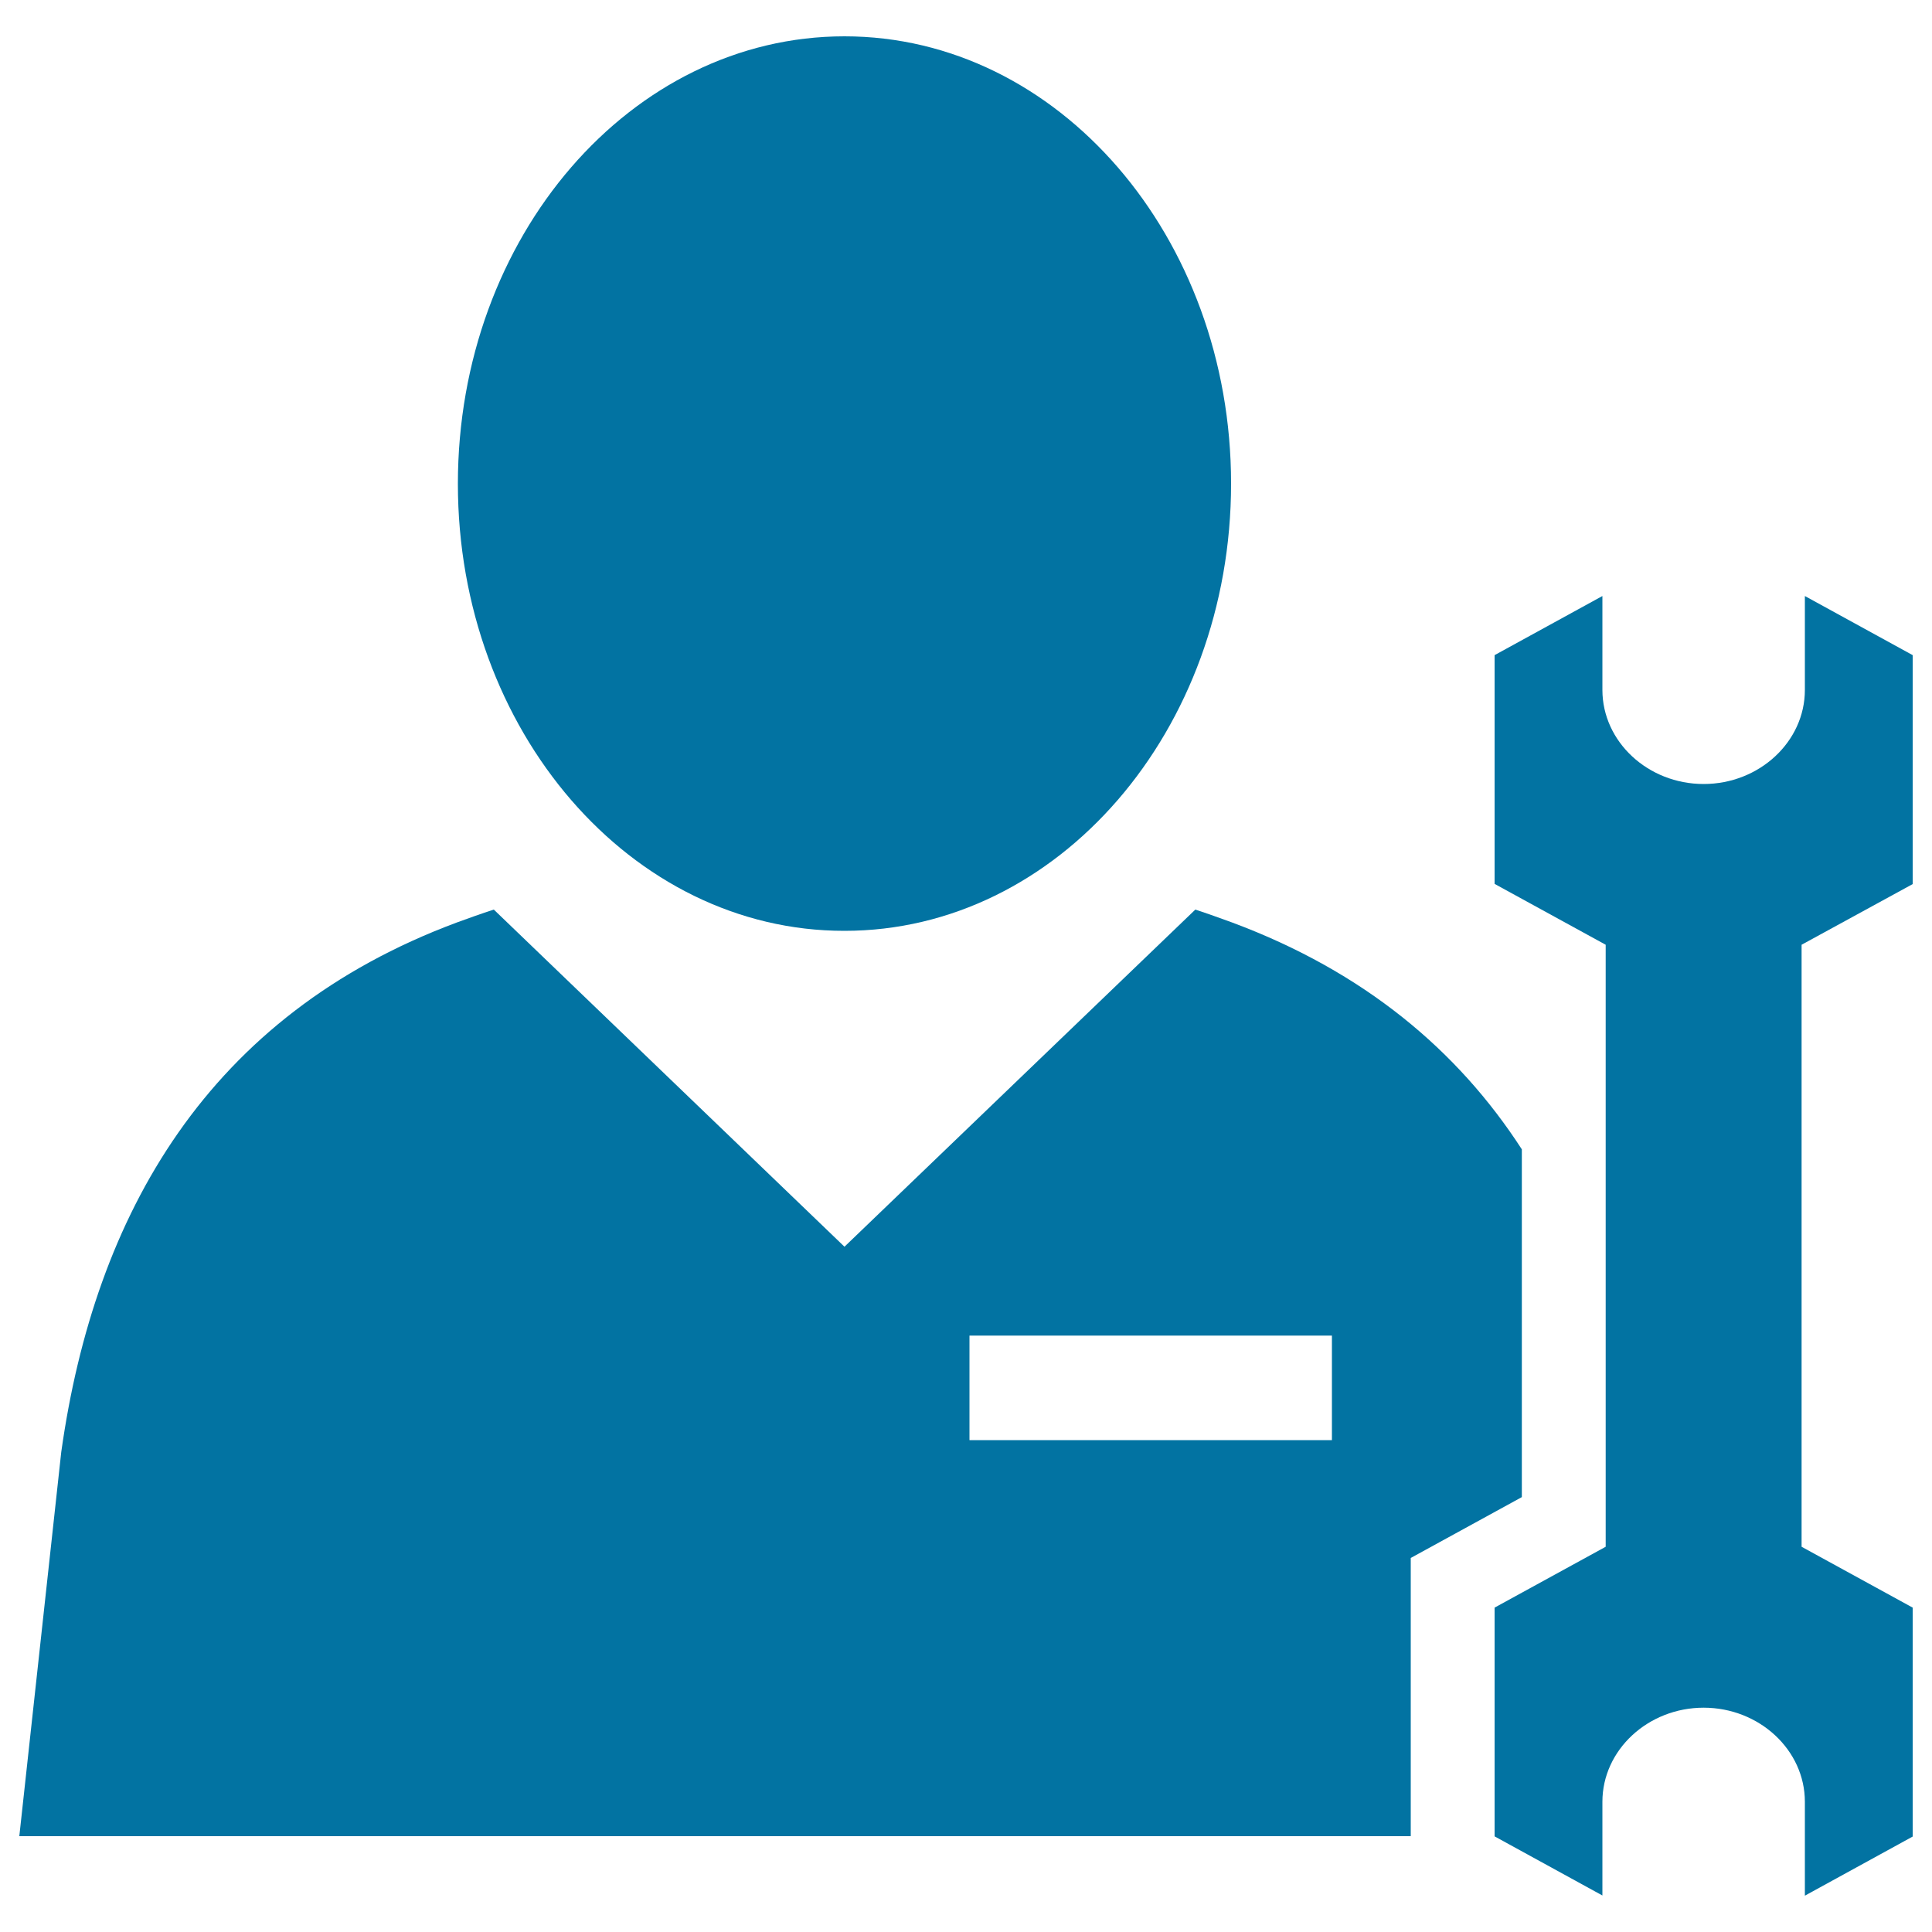 <svg xmlns="http://www.w3.org/2000/svg" viewBox="0 0 1000 1000" style="fill:#0273a2">
<title>Debug Device SVG icons</title>
<path d="M934.2,308.5l55.8,30.6v118.5L932.5,489v311.6l57.5,31.5v118.5l-55.8,30.6v-48.6c0-26.8-23.6-48.7-52.4-48.7l0,0c-28.8,0-52.4,21.9-52.4,48.7v48.5l-55.8-30.6V832.1l57.5-31.5V489l-57.5-31.5V339.1l55.8-30.6v48.6c0,26.8,23.6,48.7,52.4,48.7l0,0c28.8,0,52.4-21.9,52.4-48.7V308.5z"/><path d="M437.1,18.8c110.5,0,200.1,103.7,200.1,231.5c0,127.9-89.6,231.5-200.1,231.5C326.6,481.9,237,378.2,237,250.4C237,122.5,326.6,18.8,437.1,18.8L437.1,18.8z"/><path d="M501.8,691.3h187.6v54.1H501.8V691.3z M236.4,477.5C107.8,525.4,49,628.2,31.7,751.6L10,950.4h427.1h293.1v-144l57.5-31.5v-180c-33.1-51.2-81.7-92-149.9-117.4c-6.3-2.3-12.7-4.6-19.1-6.7L437.1,645.3L255.6,470.8C249.1,472.9,242.7,475.2,236.4,477.5z"/>
</svg>